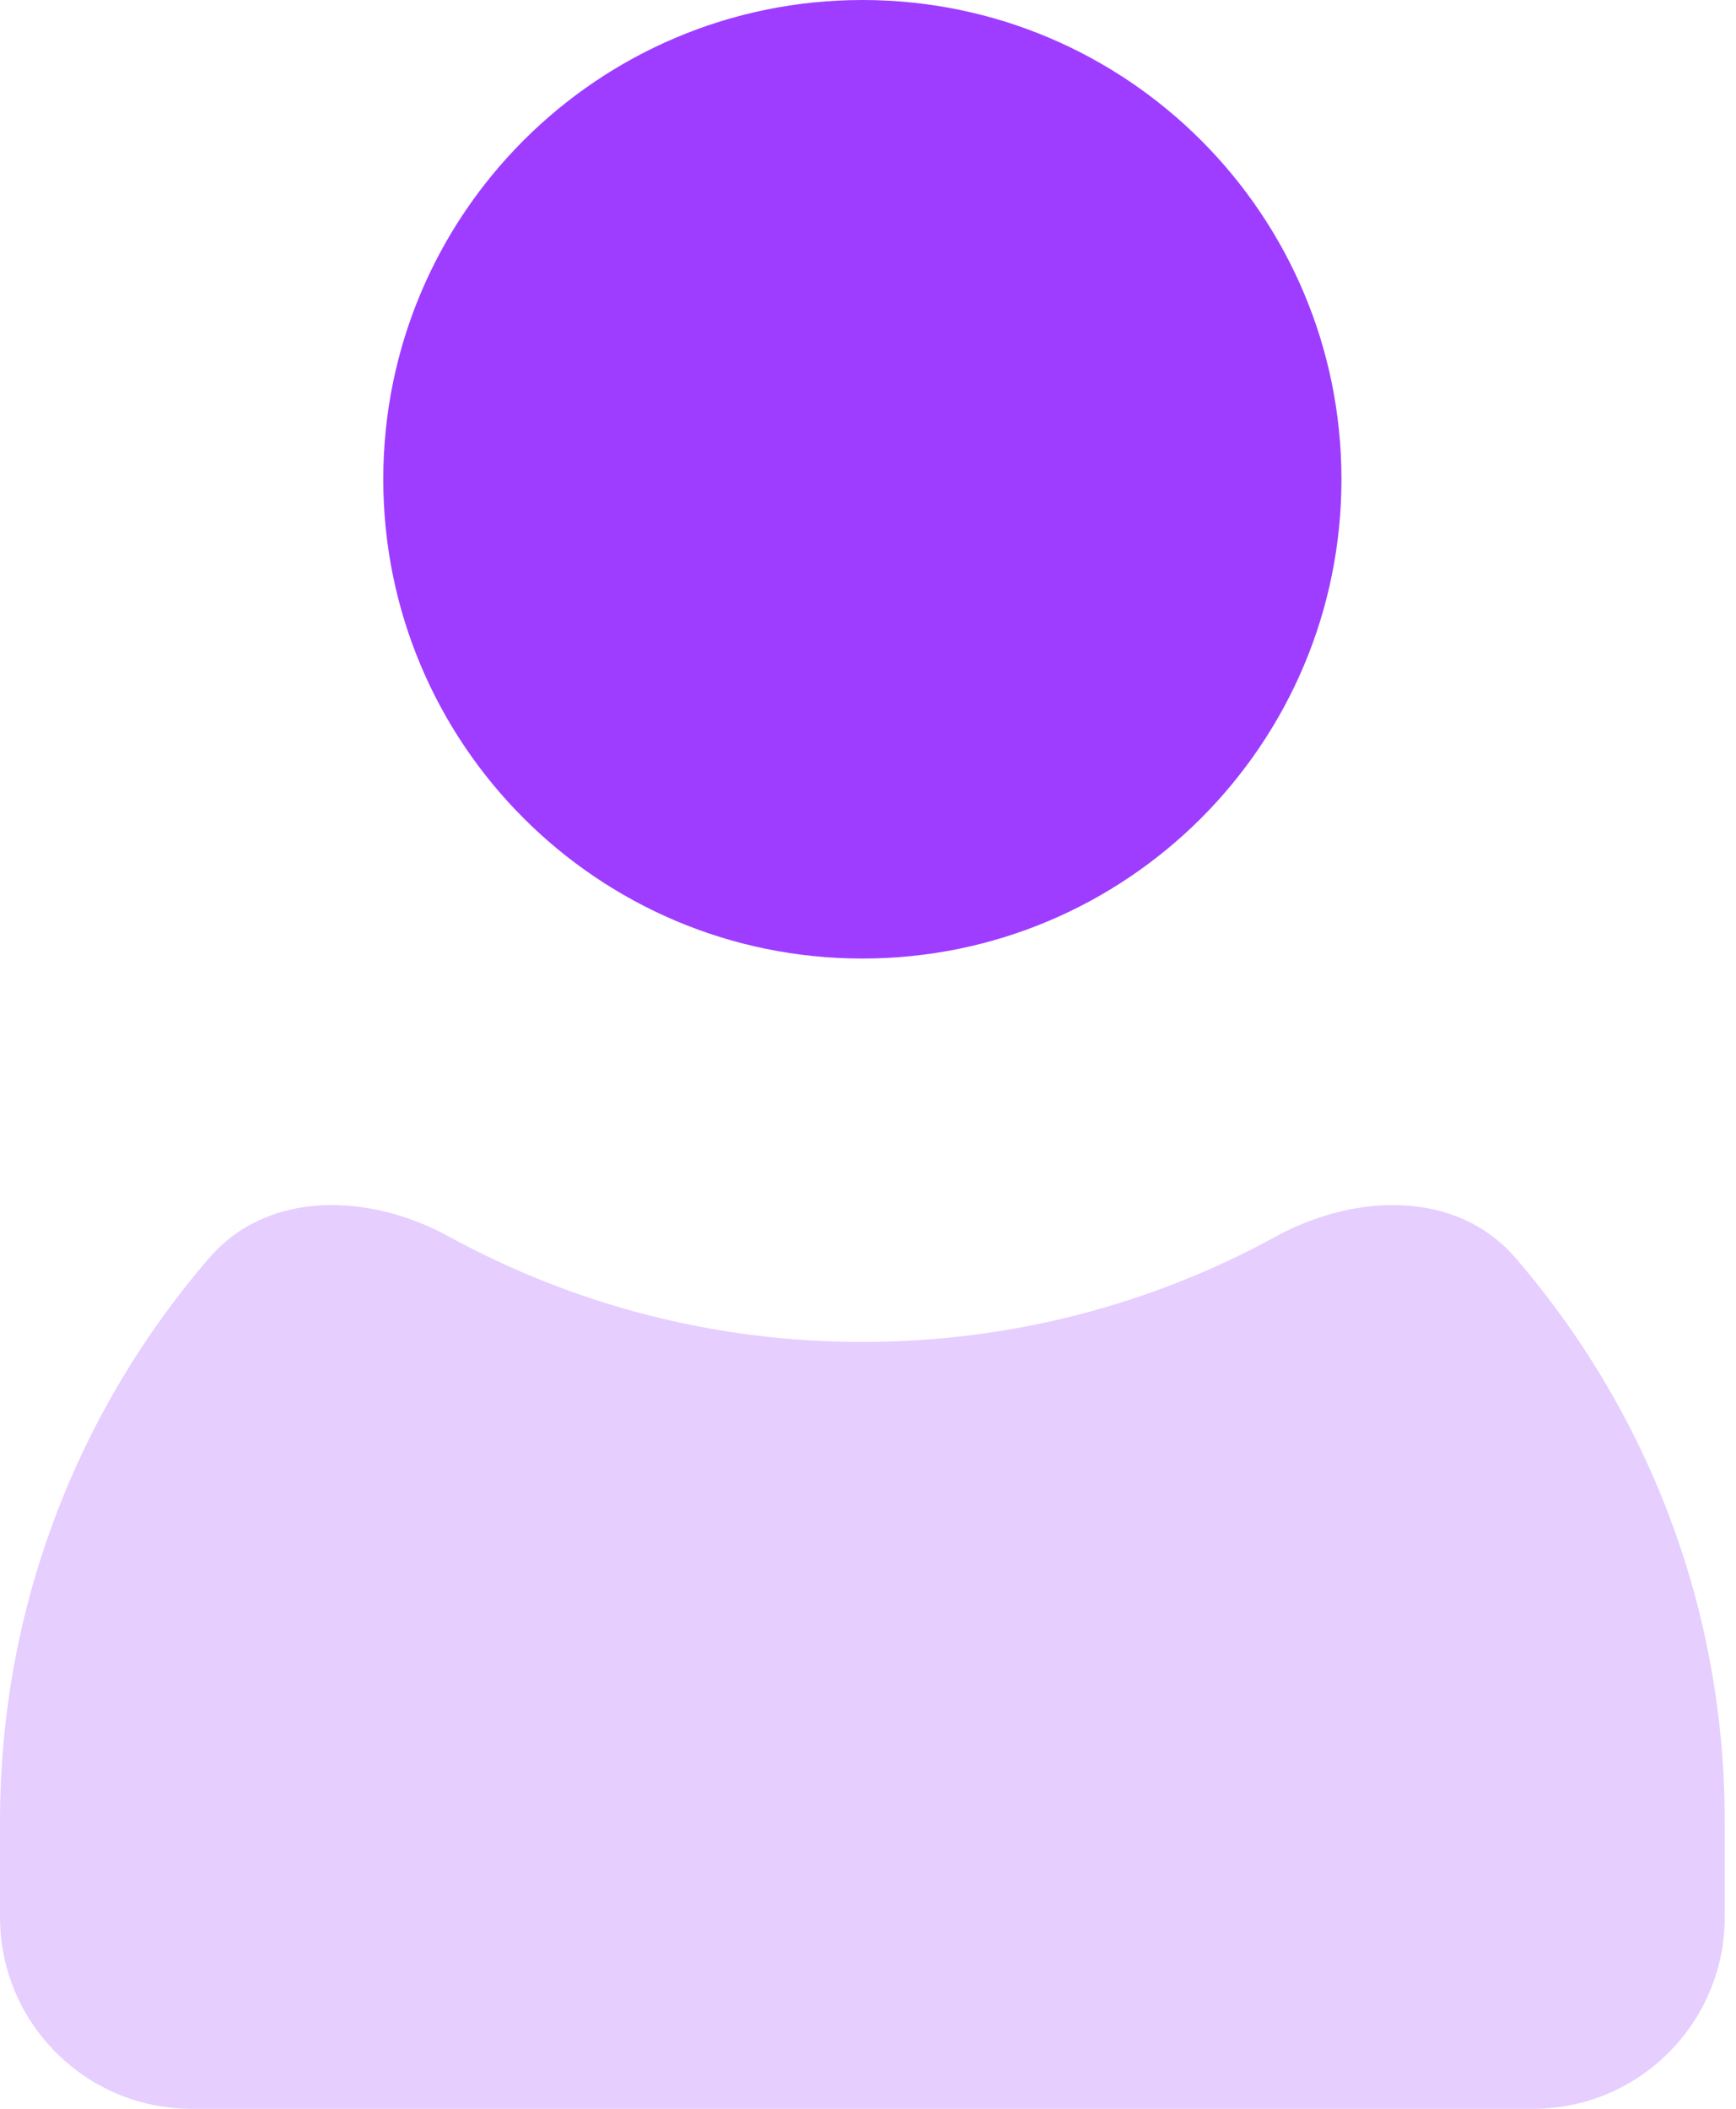 <?xml version="1.0" encoding="UTF-8"?> <svg xmlns="http://www.w3.org/2000/svg" width="112" height="136" viewBox="0 0 112 136" fill="none"> <path d="M86.545 30.909C86.545 47.98 72.706 61.818 55.636 61.818C38.565 61.818 24.727 47.98 24.727 30.909C24.727 13.838 38.565 0 55.636 0C72.706 0 86.545 13.838 86.545 30.909Z" fill="#9E3DFF"></path> <path opacity="0.25" fill-rule="evenodd" clip-rule="evenodd" d="M97.784 81.136C93.973 76.718 87.428 76.946 82.311 79.747C74.391 84.082 65.301 86.546 55.636 86.546C45.971 86.546 36.882 84.082 28.962 79.747C23.844 76.946 17.299 76.718 13.489 81.136C5.083 90.882 0 103.575 0 117.456V123.637C0 130.466 5.535 136.001 12.364 136.001H98.909C105.737 136.001 111.273 130.466 111.273 123.637V117.456C111.273 103.575 106.19 90.882 97.784 81.136Z" fill="#9E3DFF"></path> </svg> 